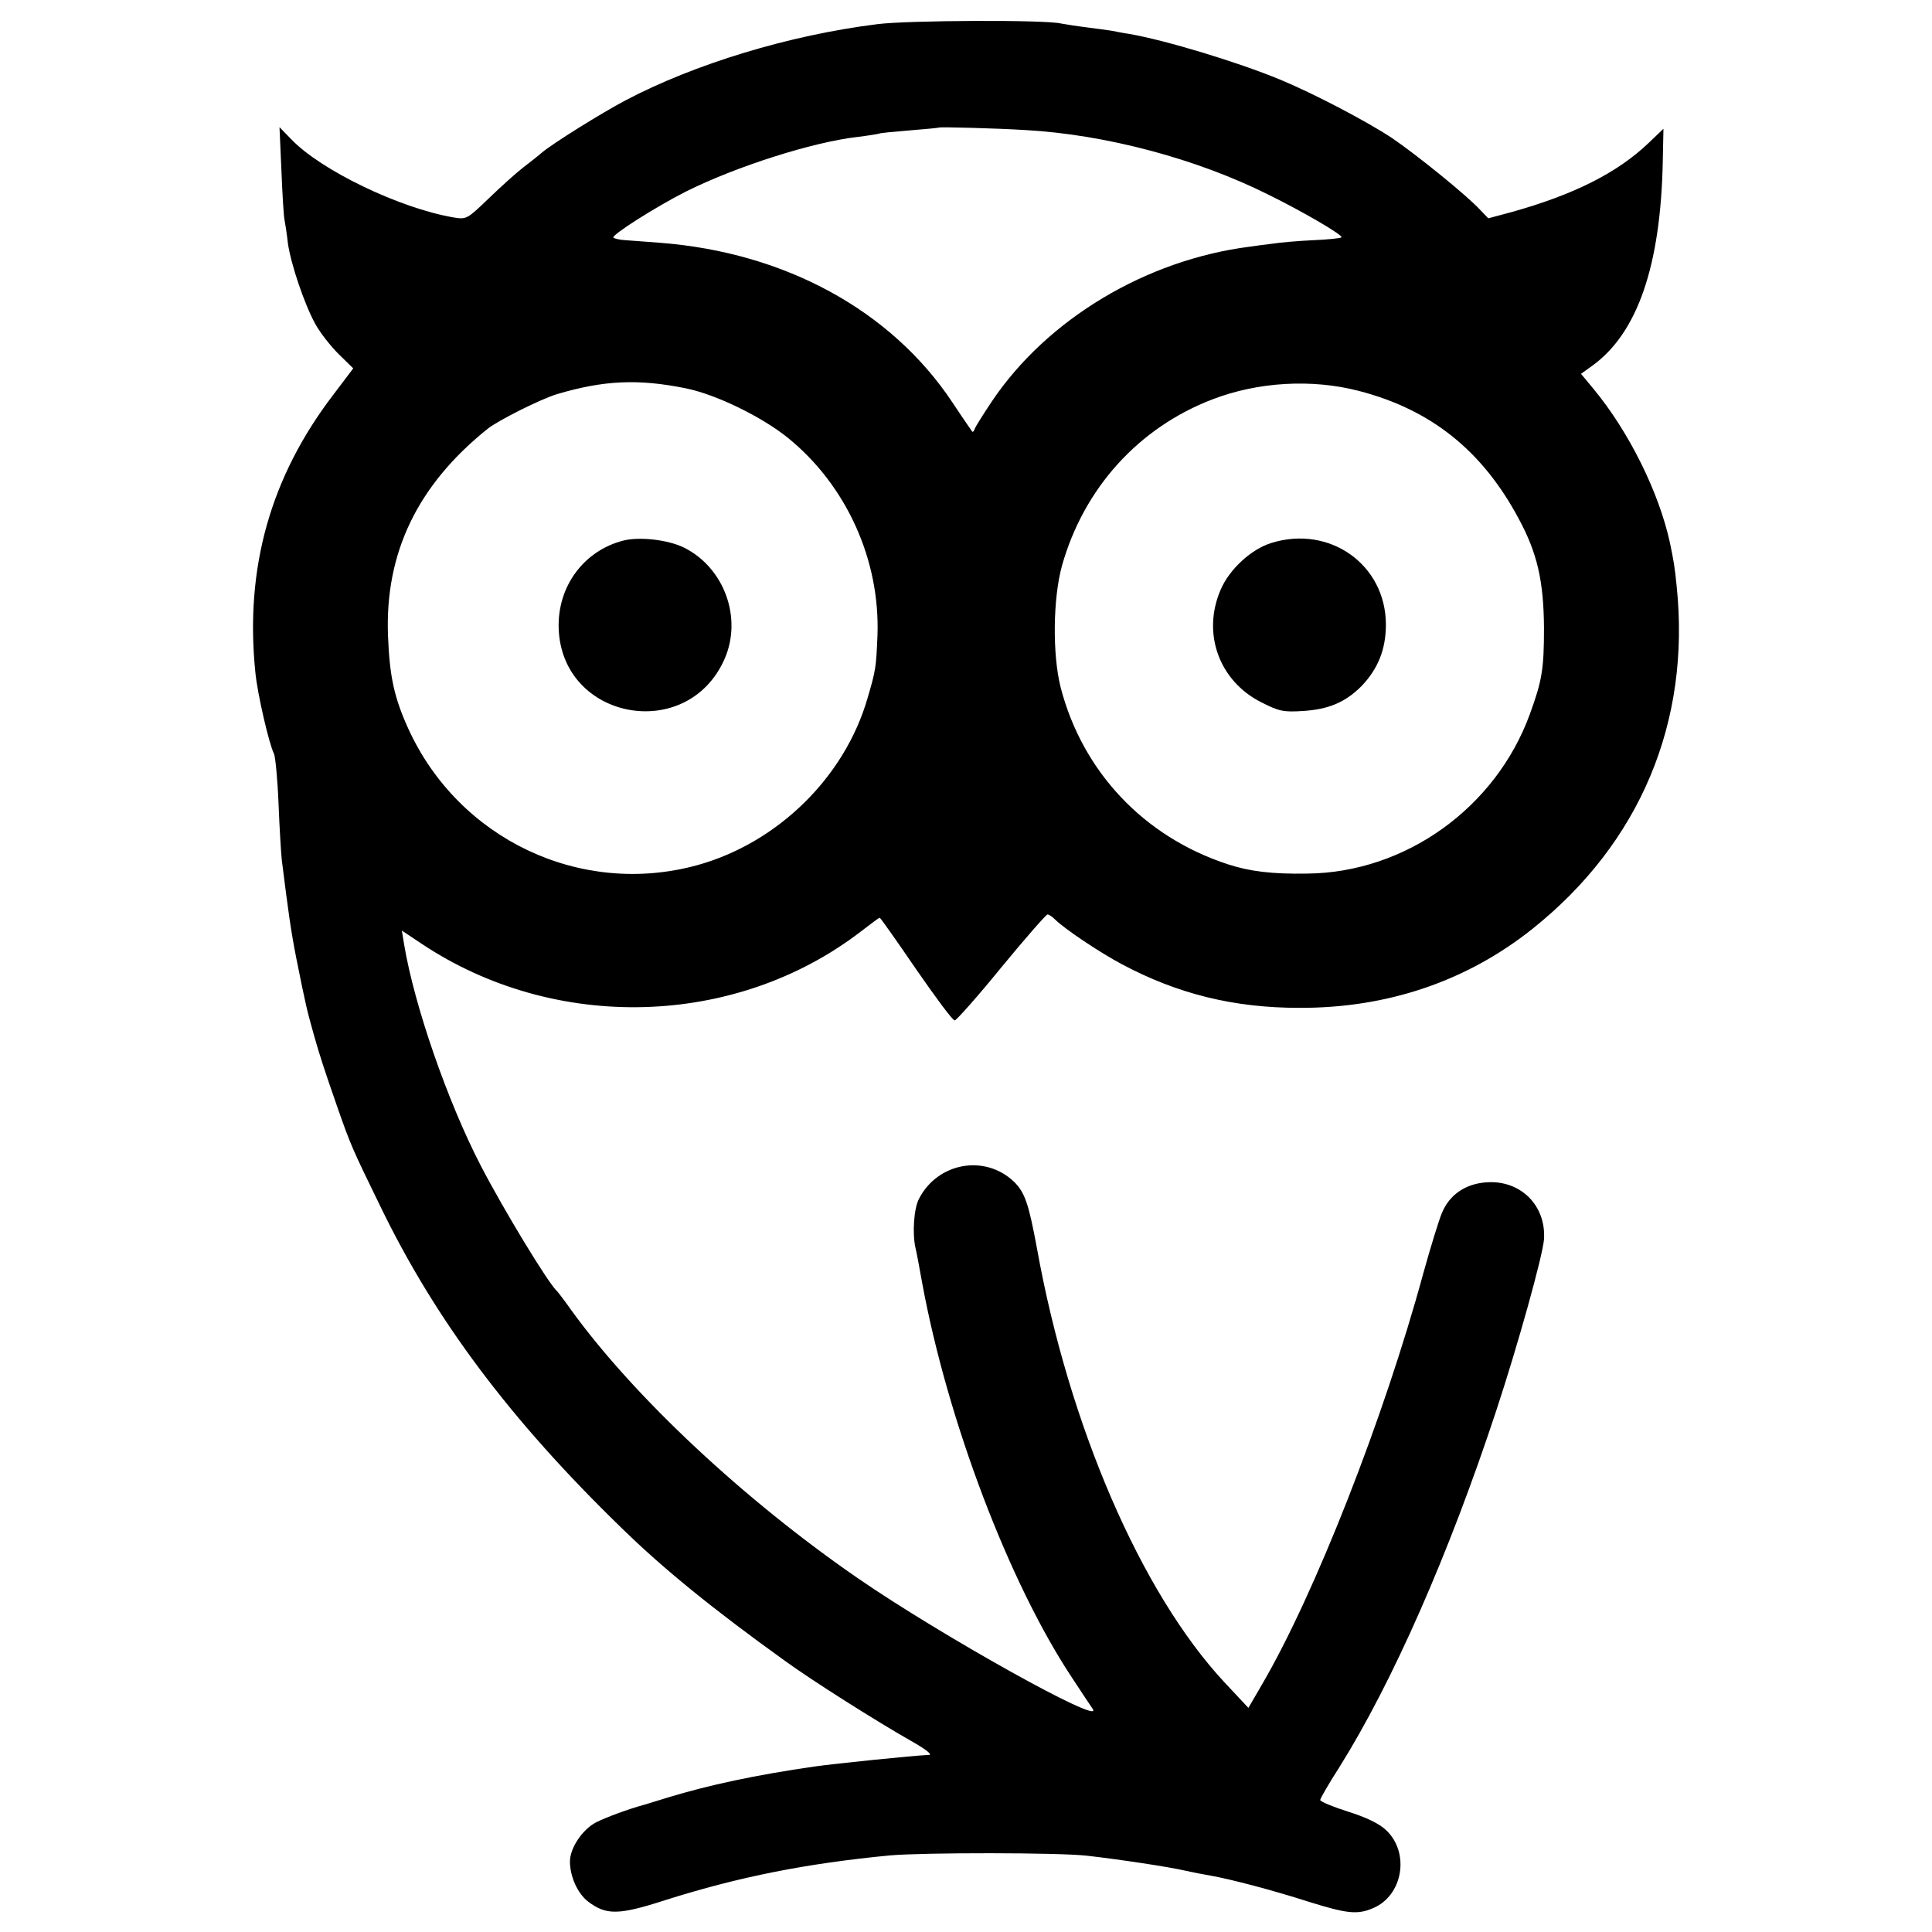 <?xml version="1.0" standalone="no"?>
<!DOCTYPE svg PUBLIC "-//W3C//DTD SVG 20010904//EN"
 "http://www.w3.org/TR/2001/REC-SVG-20010904/DTD/svg10.dtd">
<svg version="1.0" xmlns="http://www.w3.org/2000/svg"
 width="600pt" height="600pt" viewBox="0 0 600 600"
 preserveAspectRatio="xMidYMid meet">
<g transform="translate(0,600) scale(0.1,-0.1)"
fill="#000000" stroke="none">
<path d="M2725 5925 c-274 -34 -569 -124 -783 -237 -74 -39 -223 -132 -258
-161 -10 -9 -37 -30 -59 -47 -22 -17 -71 -61 -108 -97 -67 -64 -68 -65 -110
-58 -167 29 -410 146 -502 242 l-37 38 6 -135 c3 -74 7 -144 10 -155 2 -11 7
-42 10 -70 9 -64 50 -186 84 -249 15 -28 48 -70 73 -95 l46 -45 -62 -82 c-195
-255 -275 -538 -242 -862 6 -65 43 -225 58 -253 4 -9 11 -79 14 -155 3 -77 8
-155 10 -174 21 -167 28 -218 45 -305 30 -150 33 -161 55 -240 19 -66 29 -98
75 -230 38 -108 43 -121 131 -301 171 -353 403 -663 749 -999 131 -128 284
-252 505 -411 88 -64 286 -189 395 -251 46 -26 67 -43 55 -43 -48 -2 -292 -27
-355 -36 -182 -26 -330 -58 -455 -96 -38 -12 -72 -22 -75 -23 -45 -12 -116
-38 -148 -54 -43 -22 -82 -80 -82 -122 0 -47 24 -100 57 -125 56 -42 94 -42
239 5 231 73 439 114 699 139 105 9 520 9 610 -1 97 -11 258 -35 308 -47 23
-5 58 -12 77 -15 62 -11 192 -45 304 -81 119 -37 151 -41 200 -20 93 39 115
172 41 242 -22 21 -62 40 -119 58 -47 15 -86 31 -86 36 0 4 26 50 59 101 166
265 341 663 488 1109 68 206 144 480 148 531 7 106 -74 186 -181 177 -64 -5
-113 -39 -136 -95 -9 -21 -35 -105 -58 -188 -122 -449 -337 -996 -500 -1275
l-43 -74 -74 79 c-260 279 -484 799 -583 1350 -25 135 -37 172 -71 205 -90 86
-237 60 -295 -53 -16 -30 -21 -107 -11 -152 3 -11 12 -60 21 -110 79 -428 270
-931 465 -1225 31 -47 60 -91 65 -98 32 -52 -472 229 -729 406 -354 244 -695
563 -890 832 -21 30 -42 57 -45 60 -27 24 -166 253 -237 390 -103 199 -206
496 -238 687 l-7 43 60 -40 c414 -277 975 -262 1364 36 31 24 58 44 60 44 2 0
53 -72 113 -160 61 -88 114 -160 120 -159 5 0 71 74 145 165 74 90 139 164
143 164 5 0 15 -7 23 -15 30 -30 141 -104 209 -140 173 -92 347 -135 550 -135
274 -1 521 83 725 246 333 266 491 641 447 1064 -6 60 -9 77 -21 135 -34 156
-127 344 -237 477 l-39 47 32 23 c143 101 216 312 222 641 l2 97 -45 -43 c-98
-94 -234 -162 -428 -216 l-71 -19 -24 25 c-41 45 -198 172 -276 225 -79 52
-241 137 -347 181 -131 54 -354 122 -470 142 -16 2 -39 7 -50 9 -12 2 -48 7
-80 11 -33 4 -69 10 -80 12 -49 12 -476 10 -570 -2z m461 -329 c248 -14 530
-89 752 -200 112 -55 234 -127 228 -133 -2 -3 -42 -7 -88 -9 -45 -2 -103 -7
-128 -11 -25 -3 -55 -7 -68 -9 -323 -41 -630 -225 -802 -481 -26 -39 -50 -77
-53 -85 -2 -7 -6 -11 -8 -8 -2 3 -30 43 -61 90 -190 286 -520 466 -908 496
-41 3 -90 7 -107 8 -18 1 -35 5 -38 8 -8 7 132 96 225 143 156 78 394 154 535
170 33 4 62 9 65 10 3 2 46 6 95 10 50 4 91 8 92 9 3 2 173 -2 269 -8z m-1056
-802 c94 -19 235 -88 316 -153 183 -148 288 -381 279 -616 -4 -96 -5 -106 -31
-194 -71 -245 -279 -449 -529 -518 -361 -99 -740 80 -897 424 -44 97 -58 162
-63 288 -10 257 91 468 309 643 34 27 166 93 216 108 145 43 252 48 400 18z
m2090 -8 c224 -58 383 -185 496 -396 58 -107 78 -194 79 -340 0 -128 -6 -164
-44 -268 -106 -291 -387 -492 -691 -495 -110 -2 -180 7 -247 29 -260 85 -451
287 -519 549 -26 103 -24 276 4 378 68 241 238 429 468 517 141 54 308 64 454
26z"/>
<path d="M1935 4321 c-123 -32 -204 -143 -200 -272 9 -285 399 -358 515 -96
56 127 0 283 -125 346 -50 25 -140 35 -190 22z"/>
<path d="M3949 4314 c-63 -19 -131 -82 -158 -145 -59 -136 -5 -284 126 -350
55 -28 69 -31 130 -27 79 5 131 27 181 77 51 53 76 114 76 191 0 186 -174 310
-355 254z"/>
</g>
</svg>
